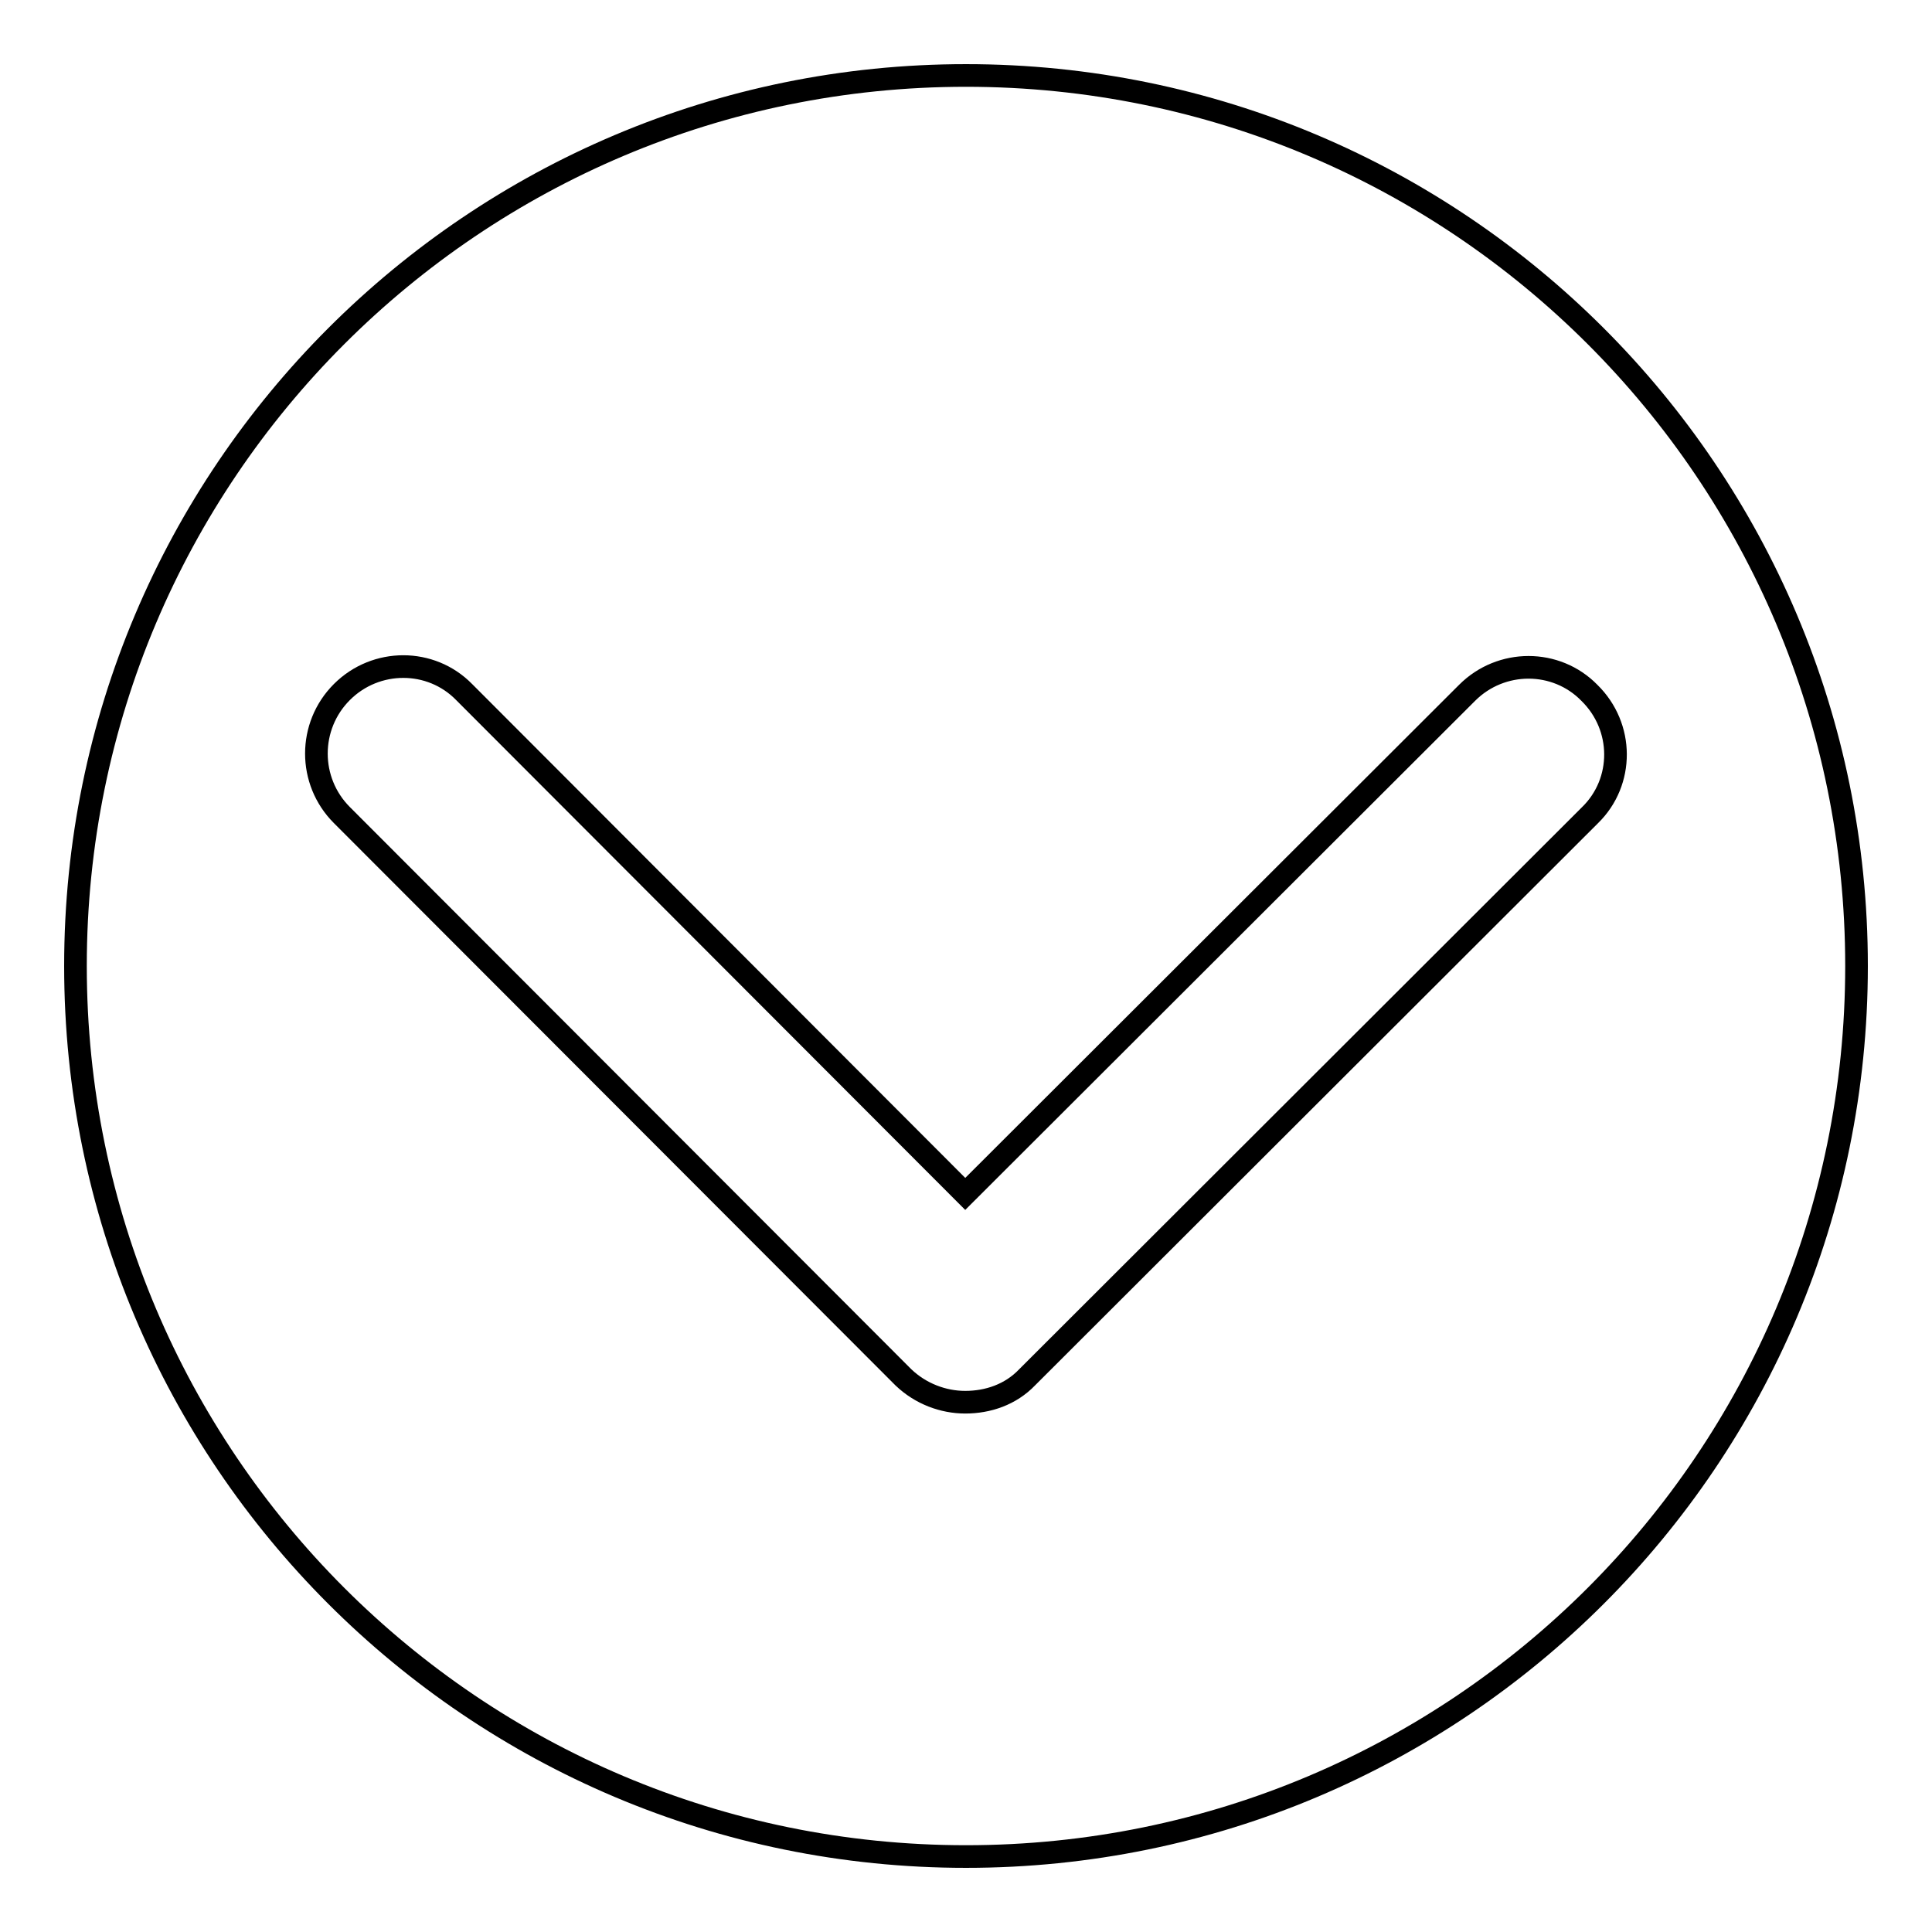 <?xml version="1.0" encoding="utf-8"?>
<!-- Svg Vector Icons : http://www.onlinewebfonts.com/icon -->
<!DOCTYPE svg PUBLIC "-//W3C//DTD SVG 1.1//EN" "http://www.w3.org/Graphics/SVG/1.1/DTD/svg11.dtd">
<svg version="1.1" xmlns="http://www.w3.org/2000/svg" xmlns:xlink="http://www.w3.org/1999/xlink" x="0px" y="0px" viewBox="0 0 256 256" enable-background="new 0 0 256 256" xml:space="preserve">
<g><g><path stroke-width="3" fill-opacity="0" stroke="#000000"  d="M128,10C62.8,10,10,62.8,10,128c0,65.2,52.8,118,118,118c65.2,0,118-52.8,118-118C246,62.8,193.2,10,128,10z M210.7,108l-74.6,74.5c-2.2,2.3-5.2,3.3-8.2,3.3c-2.9,0-5.9-1.1-8.2-3.3L45.3,108c-4.5-4.5-4.5-11.8,0-16.3c4.5-4.5,11.8-4.5,16.2,0l66.4,66.5l66.5-66.4c4.5-4.5,11.8-4.5,16.2,0C215.2,96.3,215.2,103.6,210.7,108z"/></g></g>
</svg>